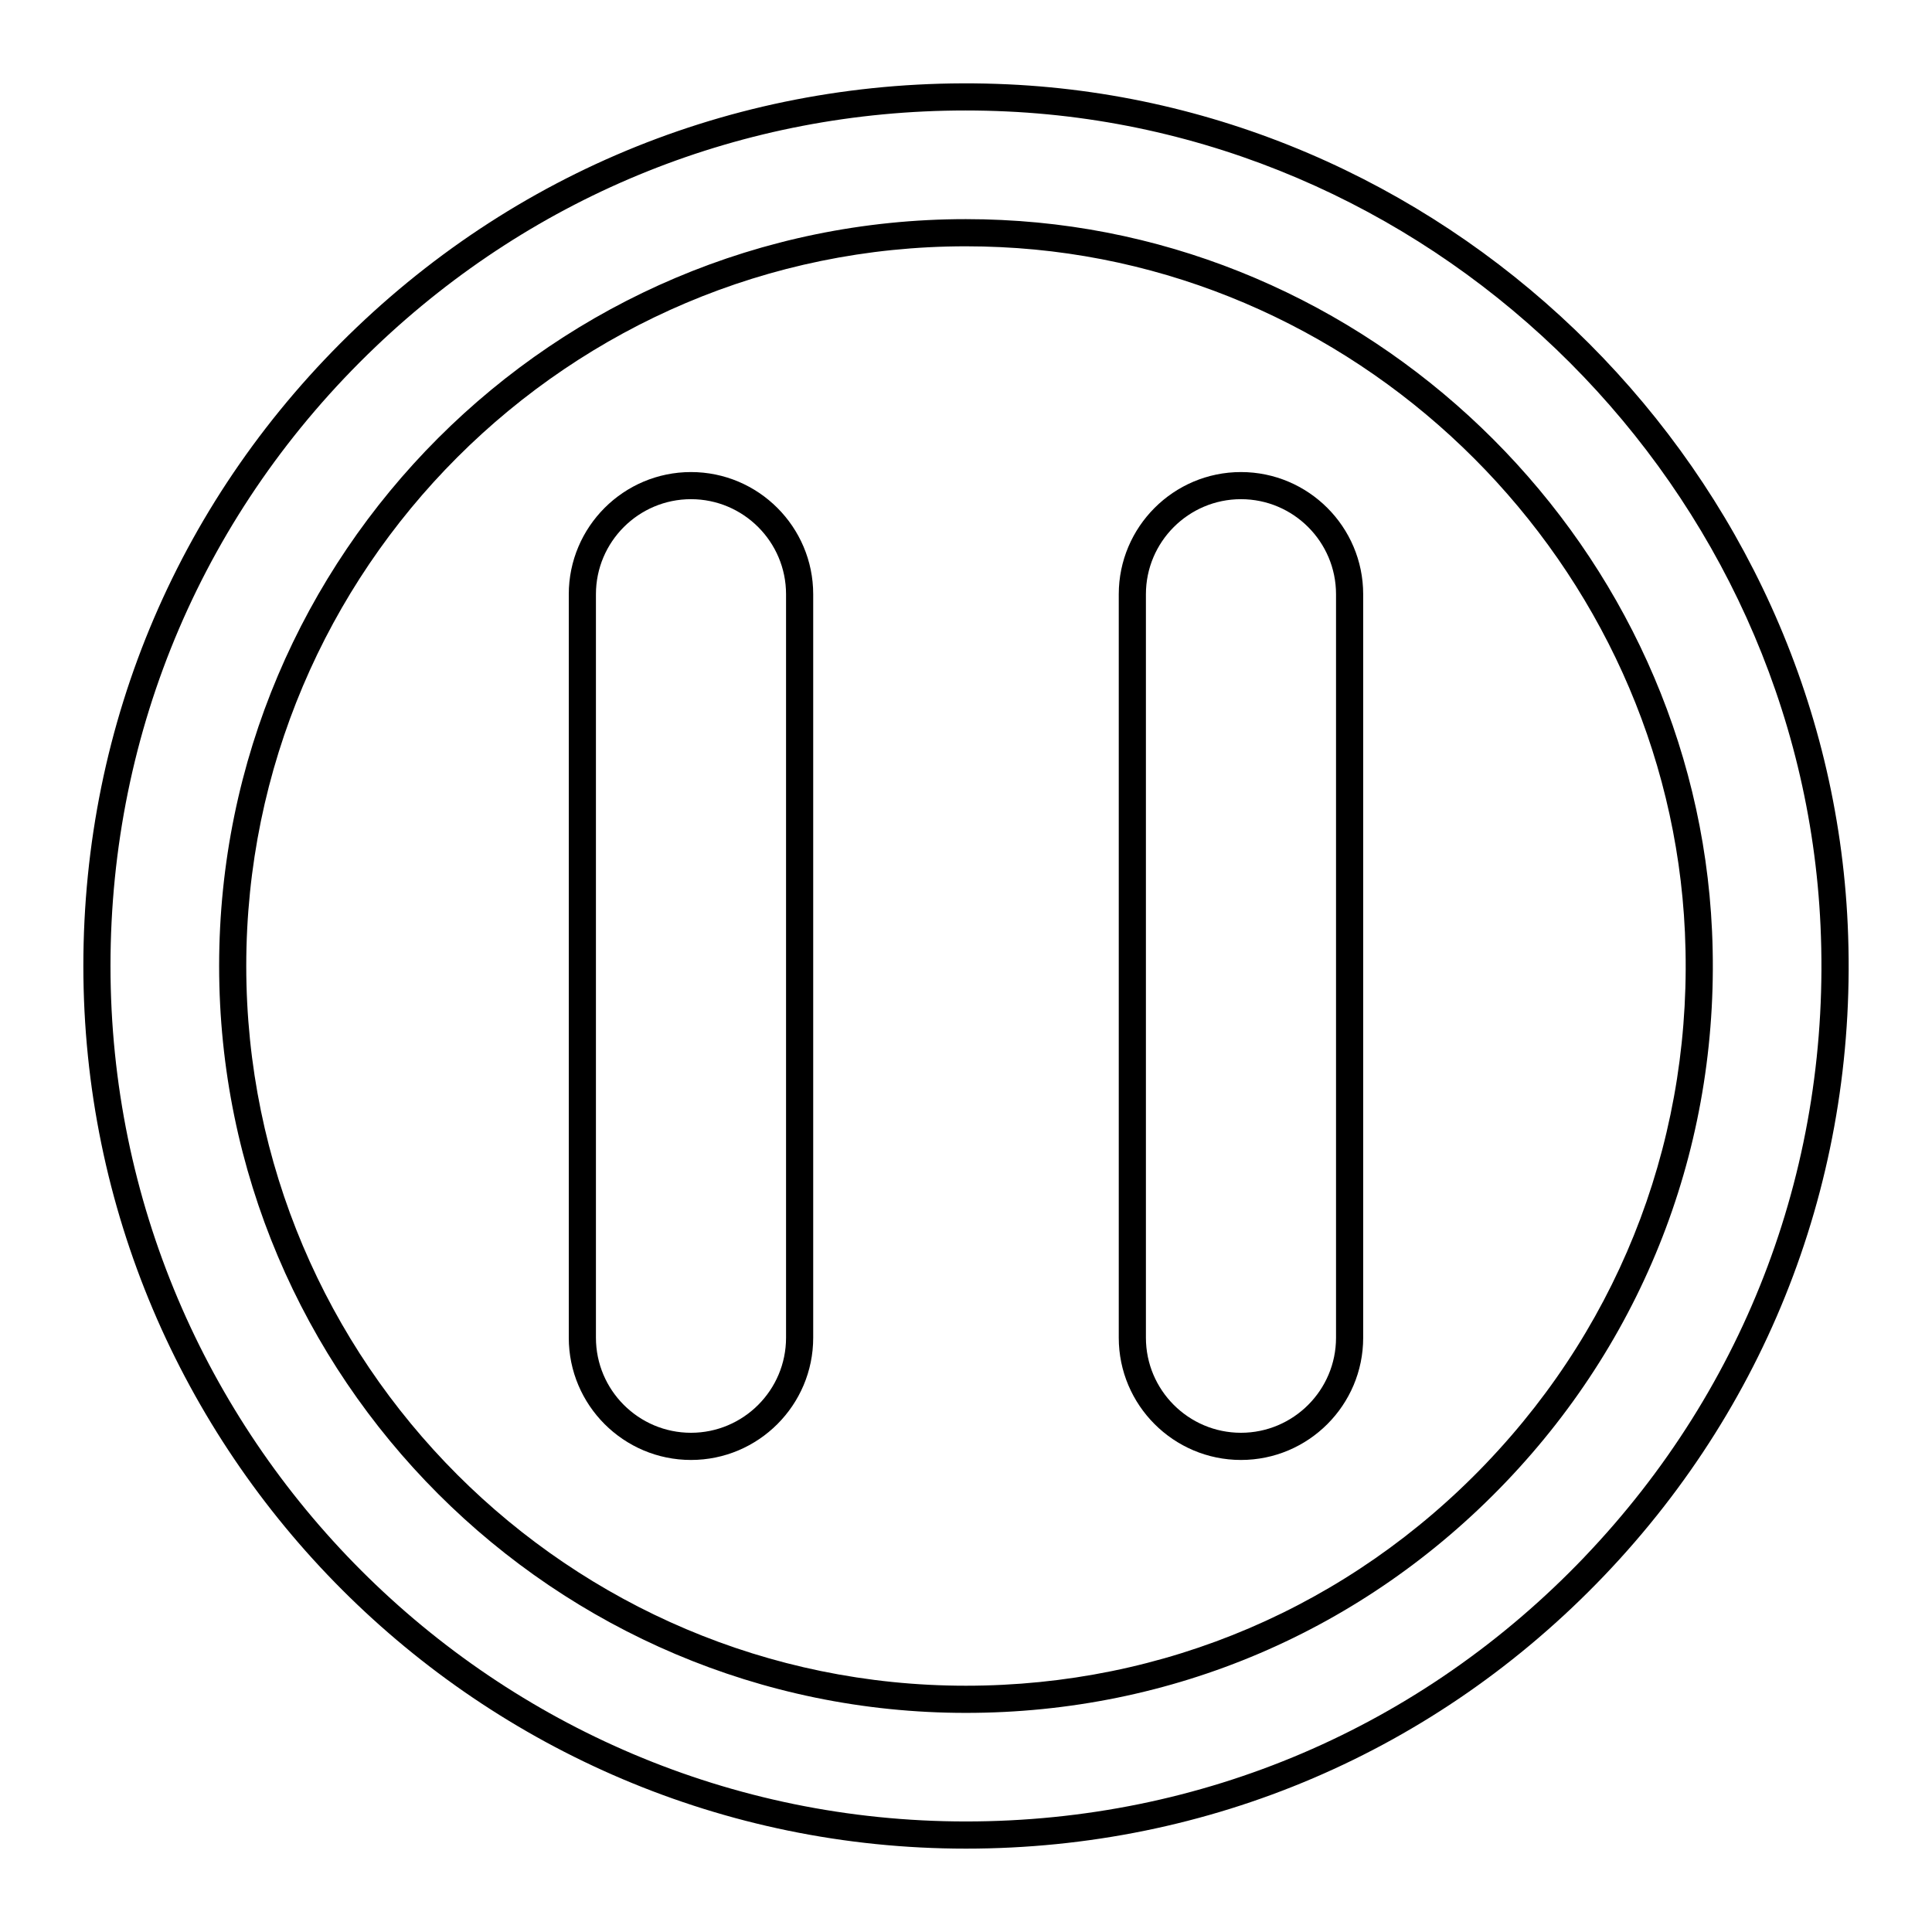 <?xml version="1.0" encoding="UTF-8"?>
<!-- The Best Svg Icon site in the world: iconSvg.co, Visit us! https://iconsvg.co -->
<svg fill="#000000" width="800px" height="800px" version="1.1" viewBox="144 144 512 512" xmlns="http://www.w3.org/2000/svg">
 <g>
  <path d="m327.12 269.1c-17.859 0-32.387 14.527-32.387 32.387v197.03c0 17.859 14.531 32.387 32.387 32.387 17.859 0 32.387-14.527 32.387-32.387v-197.03c0-17.859-14.527-32.387-32.387-32.387zm25.191 229.41c0 13.887-11.301 25.191-25.191 25.191s-25.191-11.301-25.191-25.191v-197.03c0-13.887 11.301-25.191 25.191-25.191s25.191 11.301 25.191 25.191z"/>
  <path d="m472.87 269.1c-17.859 0-32.387 14.527-32.387 32.387v197.03c0 17.859 14.531 32.387 32.387 32.387 17.859 0 32.387-14.527 32.387-32.387v-197.03c0-17.859-14.531-32.387-32.387-32.387zm25.191 229.41c0 13.887-11.301 25.191-25.191 25.191s-25.191-11.301-25.191-25.191v-197.03c0-13.887 11.301-25.191 25.191-25.191s25.191 11.301 25.191 25.191z"/>
  <path d="m411.18 166.35c-64.637-3-125.99 19.855-172.66 64.406-46.707 44.574-72.43 104.67-72.43 169.22 0 128.99 104.92 233.93 233.89 233.93 64.5 0 124.57-25.691 169.15-72.336 44.547-46.613 67.465-107.87 64.535-172.48-5.414-119.33-103.14-217.17-222.48-222.74zm152.74 390.25c-43.207 45.207-101.43 70.105-163.95 70.105-125 0-226.69-101.71-226.69-226.73 0-62.562 24.93-120.81 70.199-164.02 42.594-40.648 97.758-62.676 156.38-62.676 3.644 0 7.309 0.086 10.98 0.258 115.67 5.398 210.38 100.22 215.62 215.87 2.844 62.633-19.371 122.01-62.547 167.19z"/>
  <path d="m409.5 202.3c-3.168-0.152-6.375-0.227-9.527-0.227-109.12 0-197.9 88.781-197.9 197.91 0 109.15 88.781 197.95 197.9 197.95 54.578 0 105.41-21.738 143.13-61.211 37.695-39.441 57.09-91.289 54.605-146-4.582-100.94-87.254-183.7-188.21-188.42zm128.4 329.45c-36.352 38.035-85.336 58.984-137.93 58.984-105.16 0-190.71-85.57-190.71-190.75 0-105.16 85.551-190.71 190.71-190.71 3.043 0 6.133 0.074 9.191 0.219 97.281 4.535 176.94 84.285 181.36 181.55 2.394 52.727-16.297 102.7-52.621 140.7z"/>
 </g>
</svg>